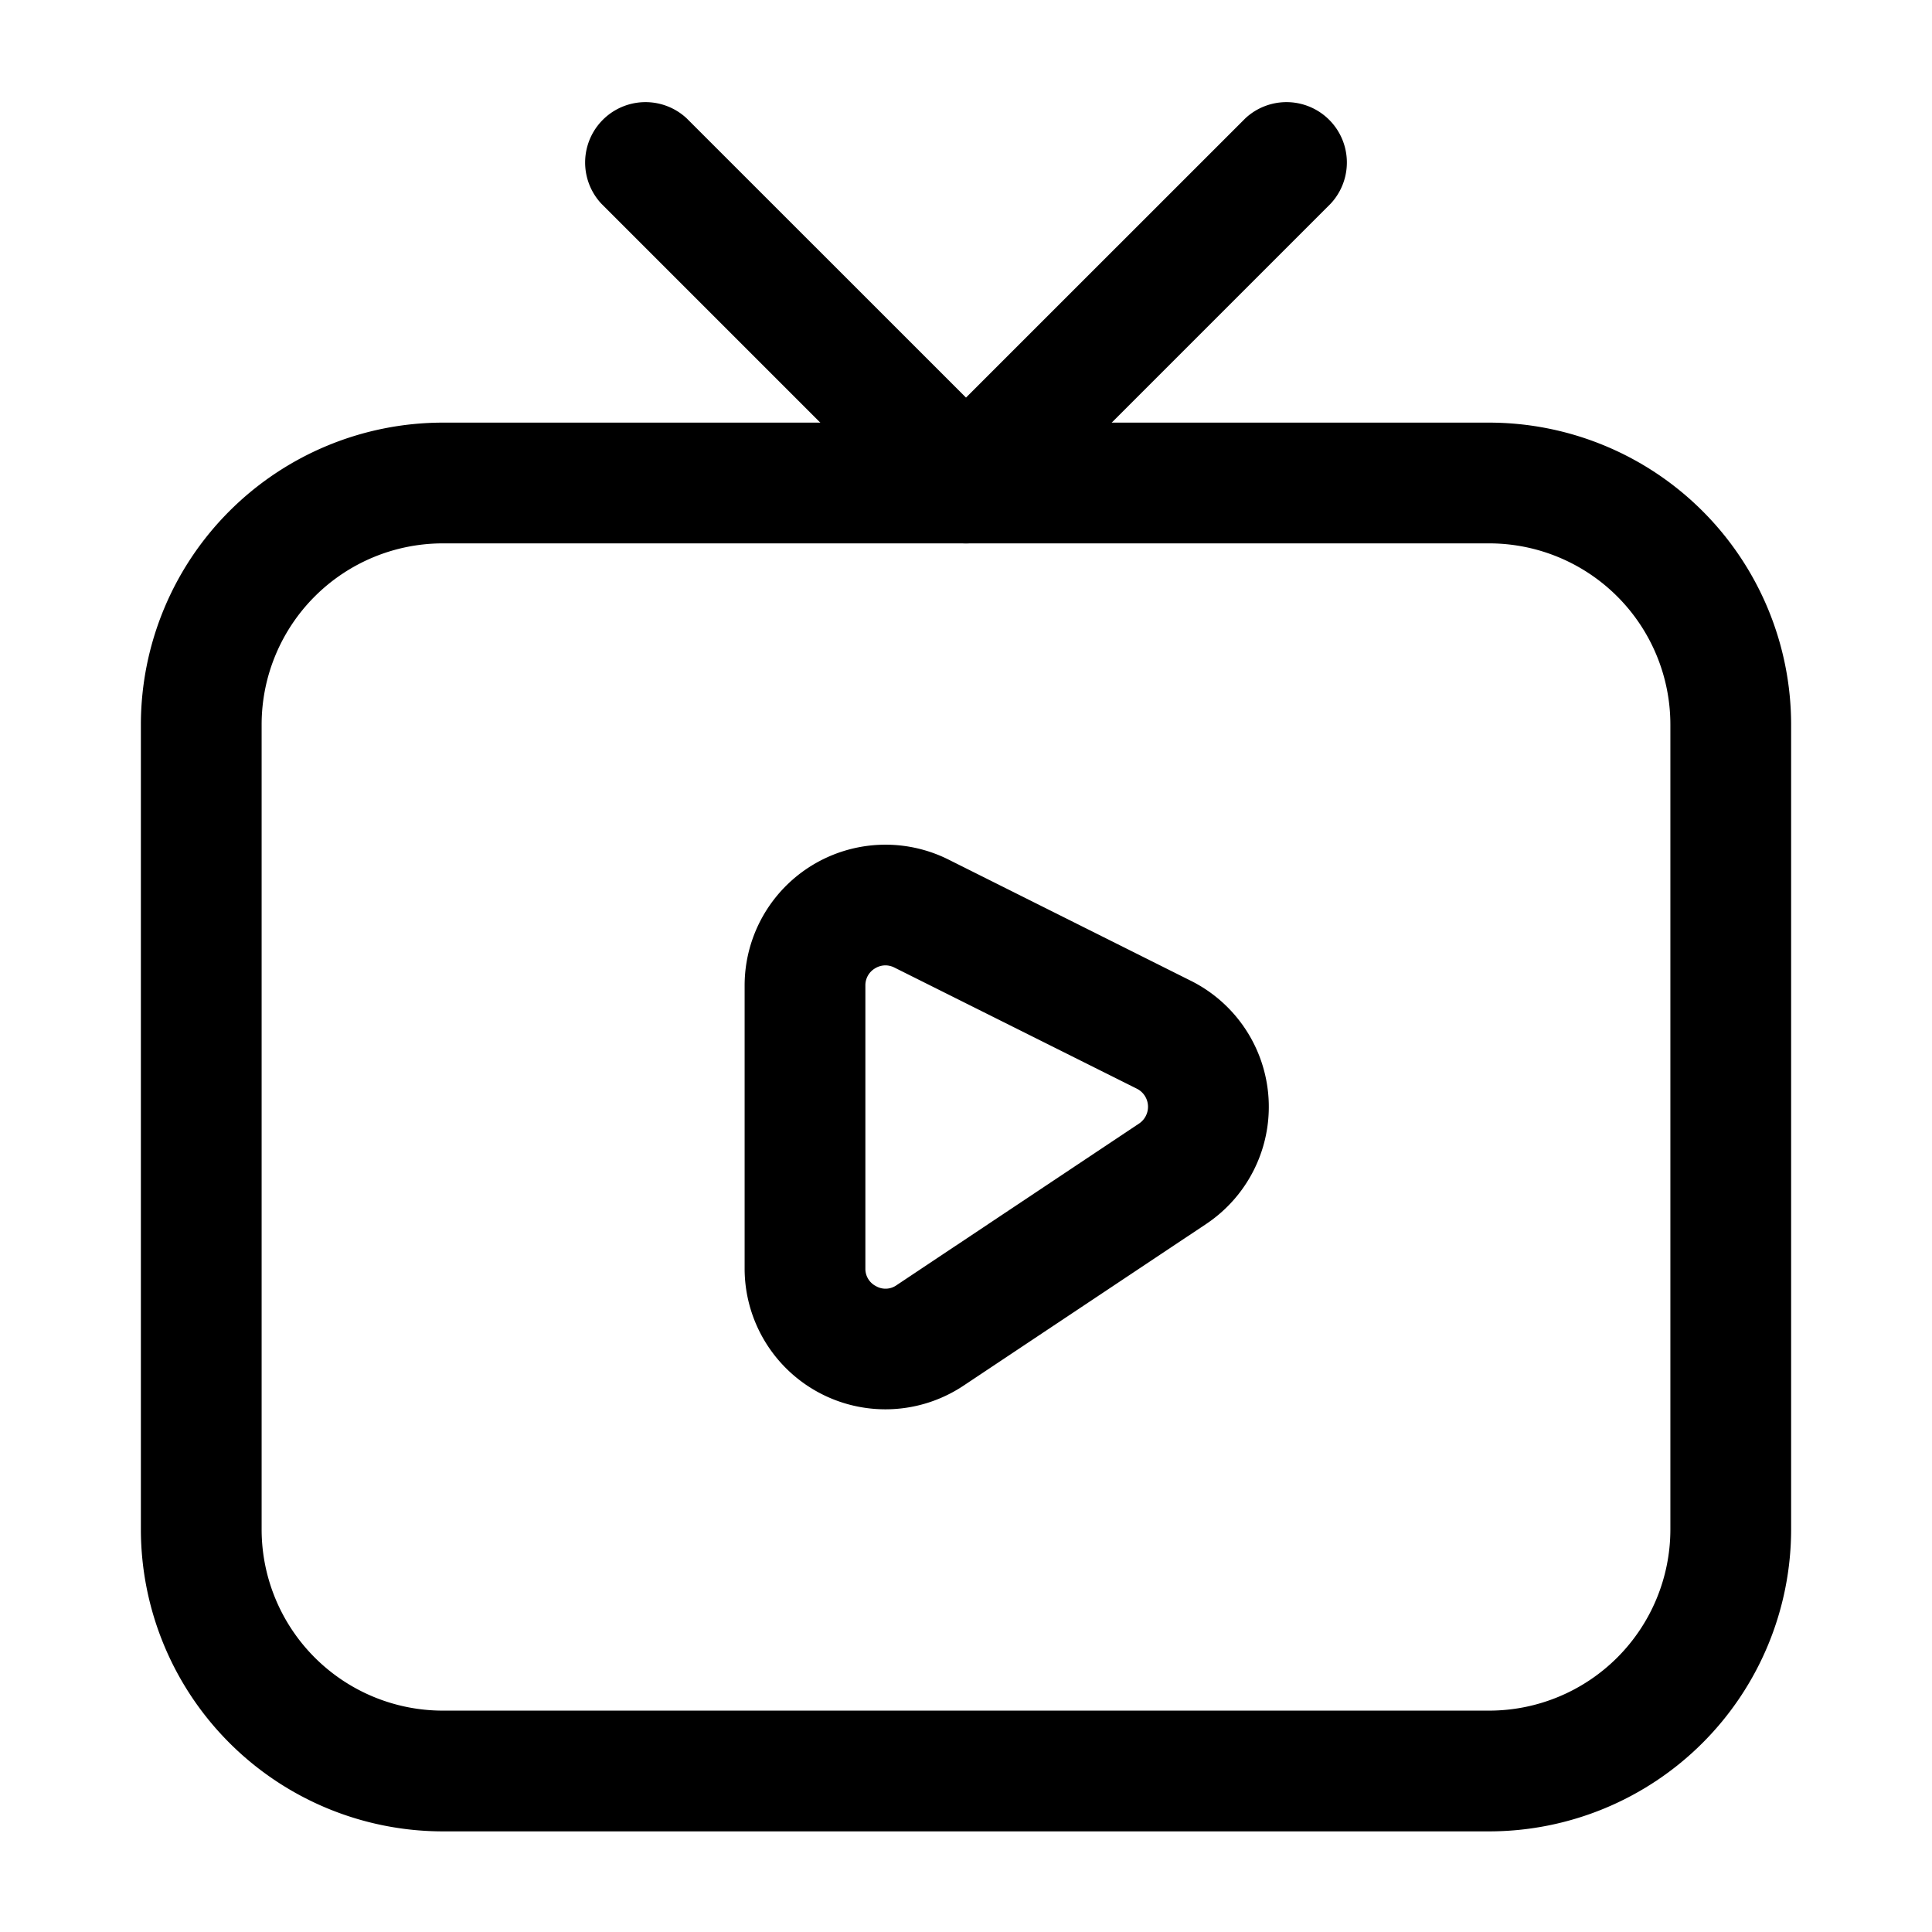 <svg height="512" viewBox="0 0 24 24" width="512" xmlns="http://www.w3.org/2000/svg"><g id="Layer_2" data-name="Layer 2"><path d="m18.5 22.75h-13a3.754 3.754 0 0 1 -3.75-3.75v-10a3.754 3.754 0 0 1 3.75-3.75h13a3.754 3.754 0 0 1 3.75 3.75v10a3.754 3.754 0 0 1 -3.75 3.75zm-13-16a2.252 2.252 0 0 0 -2.25 2.25v10a2.252 2.252 0 0 0 2.25 2.25h13a2.252 2.252 0 0 0 2.25-2.25v-10a2.252 2.252 0 0 0 -2.25-2.25z"/><path d="m11 17.507a1.749 1.749 0 0 1 -1.75-1.751v-3.513a1.75 1.75 0 0 1 2.533-1.565l3.011 1.506a1.75 1.75 0 0 1 .189 3.021l-3.012 2.007a1.749 1.749 0 0 1 -.971.295zm0-5.515a.249.249 0 0 0 -.131.038.244.244 0 0 0 -.119.213v3.513a.241.241 0 0 0 .132.221.237.237 0 0 0 .257-.013l3.011-2.007a.251.251 0 0 0 -.026-.432l-3.012-1.505a.253.253 0 0 0 -.112-.028z"/><path d="m12 6.75a.744.744 0 0 1 -.53-.22l-4-4a.75.75 0 0 1 1.06-1.06l3.47 3.469 3.47-3.469a.75.75 0 0 1 1.06 1.06l-4 4a.744.744 0 0 1 -.53.22z"/></g></svg>